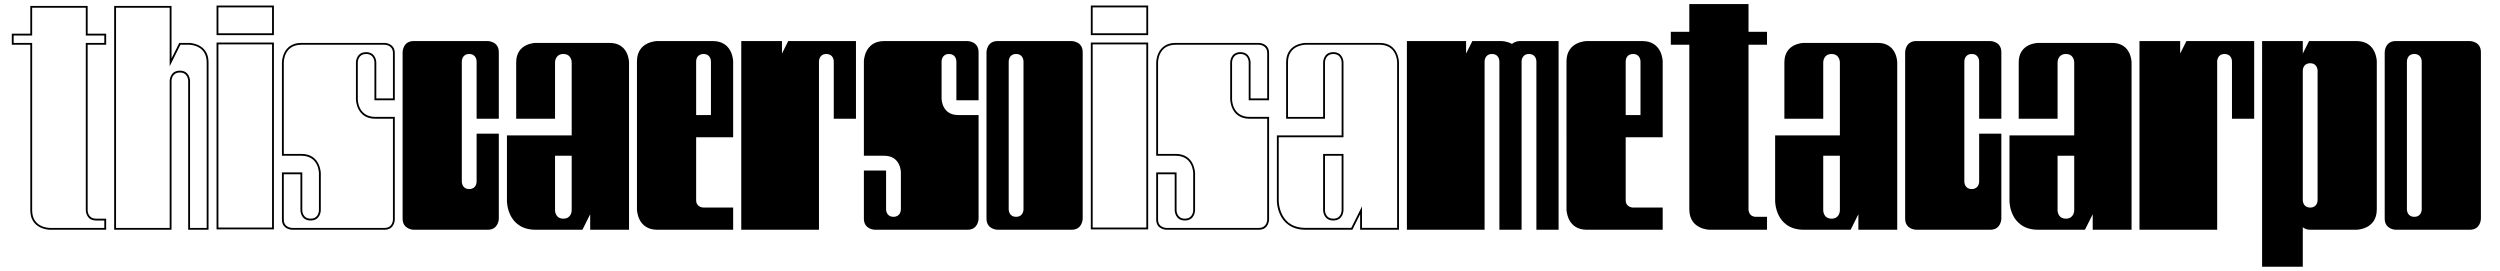 <?xml version="1.0" encoding="UTF-8"?>
<svg id="a" data-name="Livello 1" xmlns="http://www.w3.org/2000/svg" viewBox="0 0 1596 172.889">
  <defs>
    <style>
      .b {
        stroke-width: 0px;
      }
    </style>
  </defs>
  <path class="b" d="M55.959,28.572v105.701c0,.216.083,5.314,5.314,5.314h6.496v7.086H31.748c-.124,0-12.4-.142-12.4-12.4V28.572H7.537v-7.086h11.811V3.771h36.611v17.715h11.811v7.086h-11.811ZM54.778,134.273V27.391h11.81v-4.724h-11.81V4.952H20.528v17.716h-11.81v4.724h11.81v106.882c0,11.068,10.763,11.219,11.221,11.22h34.839v-4.725h-5.314c-6.421,0-6.495-6.431-6.495-6.495Z"/>
  <path class="b" d="M133.125,39.791v106.882h-12.991V51.602c0-.216-.083-5.314-5.314-5.314s-5.314,5.099-5.315,5.315v95.07h-36.611V3.771h36.611v33.52l4.95-9.899h6.27c.124,0,12.401.142,12.401,12.4ZM131.943,39.791c0-11.068-10.762-11.219-11.22-11.22h-5.54l-6.86,13.722V4.952h-34.249v140.541h34.249V51.602c0-.065.074-6.496,6.496-6.496s6.495,6.431,6.495,6.496v93.891h10.629V39.791Z"/>
  <path class="b" d="M174.859,3.535v18.896h-36.611V3.535h36.611ZM138.248,27.155h36.611v119.282h-36.611V27.155ZM173.679,4.715h-34.249v16.534h34.249V4.715ZM139.43,145.256h34.249V28.335h-34.249v116.921Z"/>
  <path class="b" d="M239.045,64.002v-24.211c0-.216-.083-5.314-5.314-5.314s-5.313,5.099-5.314,5.315v23.619c0,.458.151,11.22,11.22,11.22h12.4v65.547c0,.064-.074,6.495-6.495,6.495h-59.051c-.065,0-6.496-.074-6.496-6.495v-30.116h12.991v24.211c0,.216.083,5.314,5.314,5.314s5.314-5.099,5.315-5.315v-23.619c0-.458-.151-11.22-11.22-11.22h-12.401v-59.642c0-.124.143-12.4,12.401-12.4h53.146c.064,0,6.495.074,6.495,6.495v30.116h-12.991ZM240.227,39.791v23.03h10.629v-28.936c0-5.231-5.099-5.313-5.316-5.314h-53.144c-11.068,0-11.219,10.763-11.22,11.221v58.459h11.22c12.259,0,12.4,12.277,12.4,12.401v23.62c0,.064-.074,6.495-6.496,6.495s-6.495-6.431-6.495-6.495v-23.03h-10.629v28.936c0,5.231,5.099,5.313,5.315,5.314h59.05c5.231,0,5.313-5.099,5.314-5.316v-64.363h-11.22c-12.259,0-12.4-12.277-12.4-12.401v-23.62c0-.064.074-6.495,6.495-6.495s6.496,6.431,6.496,6.495Z"/>
  <path class="b" d="M304.27,75.813v-36.611c-.006-.479-.183-4.725-4.725-4.725-4.67,0-4.724,4.531-4.724,4.725v76.766c0,.192.054,4.724,4.724,4.724,4.542,0,4.719-4.246,4.725-4.73v-30.626h14.172v54.253c0,.07-.081,7.086-7.086,7.086h-47.24c-.071,0-7.087-.081-7.087-7.086V33.296c0-.071.081-7.086,7.087-7.086h47.24c.07,0,7.086.081,7.086,7.086v42.517h-14.172Z"/>
  <path class="b" d="M401.575,39.791v106.882h-24.802v-9.899l-4.948,9.899h-29.892c-9.452,0-13.934-4.993-16.028-9.184-2.251-4.502-2.277-8.936-2.277-9.122v-41.926h41.336v-46.65c0-.215-.083-5.314-5.314-5.314s-5.312,5.1-5.314,5.314v36.021h-24.802v-36.021c0-12.259,12.278-12.4,12.4-12.4h47.241c12.259,0,12.4,12.275,12.4,12.4ZM354.335,99.433v34.84c.002.215.059,5.314,5.314,5.314s5.314-5.098,5.314-5.314v-34.84h-10.629Z"/>
  <path class="b" d="M444.42,87.623v40.154c0,4.671,4.533,4.725,4.727,4.725h18.894v14.172h-48.422c-12.842,0-12.991-12.861-12.991-12.991V39.202c0-12.843,12.861-12.991,12.991-12.991h35.431c12.843,0,12.991,12.861,12.991,12.991v48.421h-23.62ZM453.868,73.451v-34.249c0-.193-.054-4.725-4.725-4.725-4.592,0-4.724,4.24-4.724,4.725v34.249h9.448Z"/>
  <path class="b" d="M546.448,26.21v49.603h-14.172v-36.611c-.005-.479-.182-4.725-4.724-4.725-4.671,0-4.725,4.531-4.725,4.725v107.472h-49.603V26.21h25.982v7.987l3.993-7.987h43.247Z"/>
  <path class="b" d="M610.555,64.002v-24.801c-.005-.479-.182-4.725-4.724-4.725-4.671,0-4.725,4.531-4.725,4.725v23.62c0,.434.121,10.629,10.63,10.629h12.99v66.137c0,.07-.08,7.086-7.086,7.086h-59.05c-.071,0-7.087-.081-7.087-7.086v-30.706h14.173v24.801c0,.192.054,4.725,4.724,4.725,4.542,0,4.719-4.246,4.725-4.73v-23.614c-.003-.431-.174-10.629-10.63-10.629h-12.991v-60.231c0-.13.149-12.991,12.991-12.991h53.146c.071,0,7.086.081,7.086,7.086v30.706h-14.172Z"/>
  <path class="b" d="M691.195,33.296v106.291c0,.07-.081,7.086-7.086,7.086h-47.24c-.071,0-7.087-.081-7.087-7.086V33.296c0-.071.081-7.086,7.087-7.086h47.24c.07,0,7.086.081,7.086,7.086ZM648.679,138.407c4.67,0,4.724-4.532,4.724-4.725V39.202c0-.193-.054-4.725-4.724-4.725s-4.724,4.531-4.724,4.725v94.48c0,.192.054,4.725,4.724,4.725Z"/>
  <path class="b" d="M732.992,3.535v18.896h-36.611V3.535h36.611ZM696.381,27.155h36.611v119.282h-36.611V27.155ZM731.812,4.715h-34.249v16.534h34.249V4.715ZM697.563,145.256h34.249V28.335h-34.249v116.921Z"/>
  <path class="b" d="M797.179,64.002v-24.211c0-.216-.083-5.314-5.314-5.314s-5.313,5.099-5.314,5.315v23.619c0,.458.151,11.22,11.22,11.22h12.4v65.547c0,.064-.074,6.495-6.495,6.495h-59.051c-.065,0-6.496-.074-6.496-6.495v-30.116h12.991v24.211c0,.216.083,5.314,5.314,5.314s5.314-5.099,5.314-5.315v-23.619c0-.458-.15-11.22-11.219-11.22h-12.401v-59.642c0-.124.142-12.4,12.401-12.4h53.146c.064,0,6.495.074,6.495,6.495v30.116h-12.991ZM798.36,39.791v23.03h10.629v-28.936c0-5.231-5.099-5.313-5.316-5.314h-53.144c-11.068,0-11.219,10.763-11.22,11.221v58.459h11.22c12.259,0,12.4,12.277,12.4,12.401v23.62c0,.064-.074,6.495-6.496,6.495s-6.495-6.431-6.495-6.495v-23.03h-10.629v28.936c0,5.231,5.099,5.313,5.315,5.314h59.05c5.231,0,5.313-5.099,5.314-5.316v-64.363h-11.22c-12.259,0-12.4-12.277-12.4-12.401v-23.62c0-.064.074-6.495,6.495-6.495s6.496,6.431,6.496,6.495Z"/>
  <path class="b" d="M893.109,39.791v106.882h-24.802v-9.899l-4.949,9.899h-29.891c-9.452,0-13.934-4.994-16.028-9.184-2.251-4.502-2.277-8.936-2.277-9.122v-41.926h41.336v-46.65c0-.216-.083-5.314-5.314-5.314s-5.313,5.099-5.314,5.315v36.021h-24.802v-36.021c0-12.259,12.276-12.4,12.4-12.4h47.241c12.259,0,12.4,12.276,12.4,12.4ZM891.929,39.791c0-.457-.151-11.22-11.22-11.22h-47.241c-.457,0-11.219.151-11.219,11.22v34.84h22.438v-34.84c0-.064.074-6.495,6.496-6.495s6.495,6.431,6.495,6.495v47.831h-41.335v40.745c0,.043.03,4.375,2.17,8.629,2.834,5.638,7.866,8.496,14.954,8.496h29.161l6.86-13.722v13.722h22.439V39.791ZM844.688,98.251h12.991v36.021c0,.064-.074,6.495-6.495,6.495s-6.496-6.431-6.496-6.495v-36.021ZM845.869,134.273c0,.216.061,5.314,5.314,5.314s5.314-5.098,5.314-5.314v-34.84h-10.629v34.84Z"/>
  <path class="b" d="M995.005,26.21v120.463h-14.173V39.202c-.005-.479-.182-4.725-4.724-4.725-4.67,0-4.725,4.531-4.725,4.725v107.472h-14.172V39.202c-.005-.479-.182-4.725-4.724-4.725-4.671,0-4.725,4.531-4.725,4.725v107.472h-49.603V26.21h37.793v7.987l3.993-7.987h18.446c.149,0,3.573.021,6.879,1.834,2.048-1.812,4.808-1.834,4.931-1.834h24.802Z"/>
  <path class="b" d="M1037.841,87.623v40.154c0,4.671,4.533,4.725,4.727,4.725h18.894v14.172h-48.422c-12.842,0-12.991-12.861-12.991-12.991V39.202c0-12.843,12.861-12.991,12.991-12.991h35.431c12.843,0,12.991,12.861,12.991,12.991v48.421h-23.62ZM1047.289,73.451v-34.249c0-.193-.054-4.725-4.725-4.725-4.592,0-4.724,4.24-4.724,4.725v34.249h9.448Z"/>
  <path class="b" d="M1116.25,28.572v105.11c.006.478.183,4.725,4.725,4.725h7.086v8.267h-36.611c-.13,0-12.991-.148-12.991-12.991V28.572h-11.811v-8.267h11.811V2.59h37.792v17.715h11.811v8.267h-11.811Z"/>
  <path class="b" d="M1211.193,39.791v106.882h-24.802v-9.899l-4.948,9.899h-29.892c-9.452,0-13.934-4.993-16.028-9.184-2.251-4.502-2.277-8.936-2.277-9.122v-41.926h41.336v-46.65c0-.215-.083-5.314-5.314-5.314s-5.312,5.1-5.314,5.314v36.021h-24.802v-36.021c0-12.259,12.278-12.4,12.4-12.4h47.241c12.259,0,12.4,12.275,12.4,12.4ZM1163.953,99.433v34.84c.002.215.059,5.314,5.314,5.314s5.314-5.098,5.314-5.314v-34.84h-10.629Z"/>
  <path class="b" d="M1263.486,75.813v-36.611c-.006-.479-.183-4.725-4.725-4.725-4.67,0-4.724,4.531-4.724,4.725v76.766c0,.192.054,4.724,4.724,4.724,4.542,0,4.719-4.246,4.725-4.73v-30.626h14.172v54.253c0,.07-.081,7.086-7.086,7.086h-47.24c-.071,0-7.087-.081-7.087-7.086V33.296c0-.071.081-7.086,7.087-7.086h47.24c.07,0,7.086.081,7.086,7.086v42.517h-14.172Z"/>
  <path class="b" d="M1360.792,39.791v106.882h-24.802v-9.899l-4.948,9.899h-29.892c-9.452,0-13.934-4.993-16.028-9.184-2.251-4.502-2.277-8.936-2.277-9.122v-41.926h41.336v-46.65c0-.215-.083-5.314-5.314-5.314s-5.312,5.1-5.314,5.314v36.021h-24.802v-36.021c0-12.259,12.278-12.4,12.4-12.4h47.241c12.259,0,12.4,12.275,12.4,12.4ZM1313.552,99.433v34.84c.002.215.059,5.314,5.314,5.314s5.314-5.098,5.314-5.314v-34.84h-10.629Z"/>
  <path class="b" d="M1439.066,26.21v49.603h-14.172v-36.611c-.005-.479-.182-4.725-4.724-4.725-4.671,0-4.725,4.531-4.725,4.725v107.472h-49.603V26.21h25.982v7.987l3.993-7.987h43.247Z"/>
  <path class="b" d="M1517.345,39.202v94.48c0,12.843-12.86,12.991-12.99,12.991h-29.525c-1.917,0-3.521-.558-4.725-1.627v25.247h-25.982V26.21h25.982v7.988l3.996-7.988h30.254c12.842,0,12.99,12.861,12.99,12.991ZM1474.829,40.382c-4.592,0-4.725,4.24-4.725,4.724v82.671c.006.478.185,4.725,4.725,4.725,4.591,0,4.724-4.24,4.724-4.725V45.106c0-.192-.054-4.724-4.724-4.724Z"/>
  <path class="b" d="M1583.813,33.296v106.291c0,.07-.081,7.086-7.086,7.086h-47.24c-.071,0-7.087-.081-7.087-7.086V33.296c0-.071.081-7.086,7.087-7.086h47.24c.07,0,7.086.081,7.086,7.086ZM1541.297,138.407c4.67,0,4.725-4.532,4.725-4.725V39.202c0-.193-.055-4.725-4.725-4.725s-4.724,4.531-4.724,4.725v94.48c0,.192.054,4.725,4.724,4.725Z"/>
</svg>